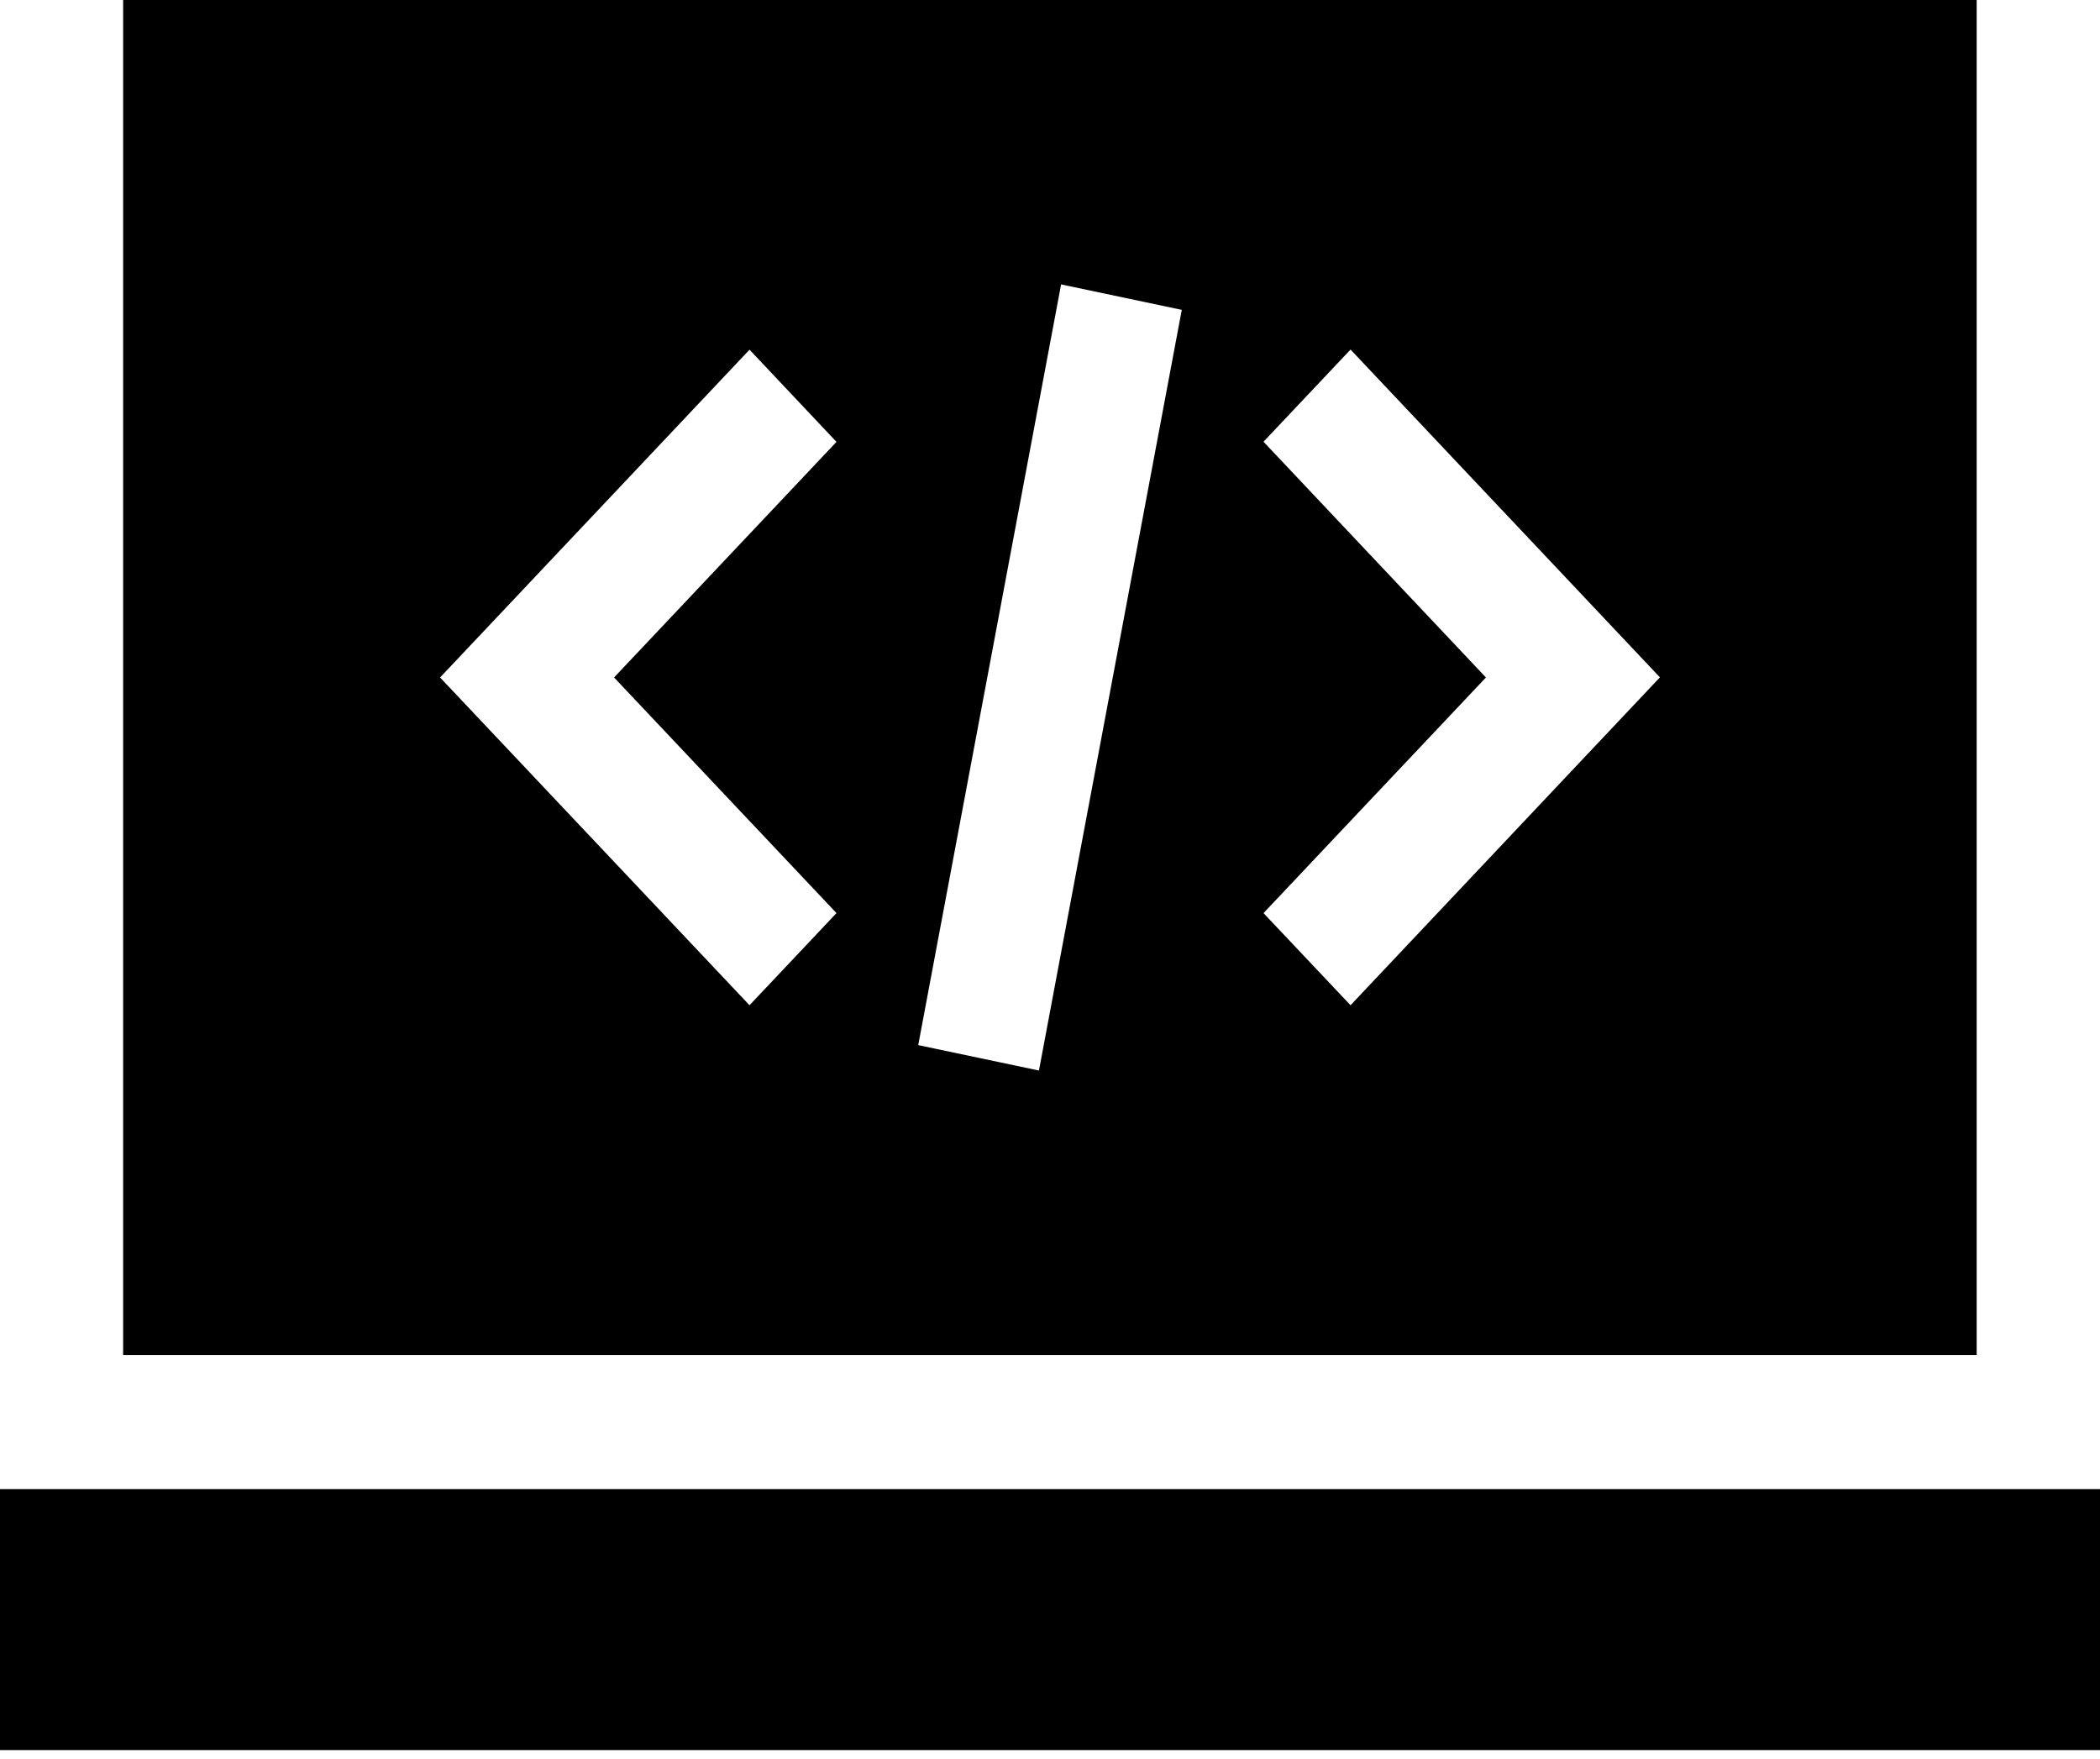 <svg width="80" height="67" viewBox="0 0 80 67"  xmlns="http://www.w3.org/2000/svg">
<g clip-path="url(#clip0_378_7797)">
<path d="M80 56.727H0V66.668H80V56.727Z" />
<path d="M4.691 0.001V51.619H75.302V0.001H4.691ZM31.866 34.784L28.553 38.294L16.765 25.808L28.553 13.321L31.866 16.833L23.393 25.808L31.866 34.784ZM39.579 40.781L34.98 39.813L40.423 10.834L45.02 11.804L39.579 40.781ZM51.449 38.294L48.134 34.784L56.607 25.808L48.134 16.828L51.449 13.316L63.235 25.803L51.449 38.294Z" />
</g>
<defs>
<clipPath id="clip0_378_7797">
<rect width="80" height="66.933" />
</clipPath>
</defs>
</svg>
